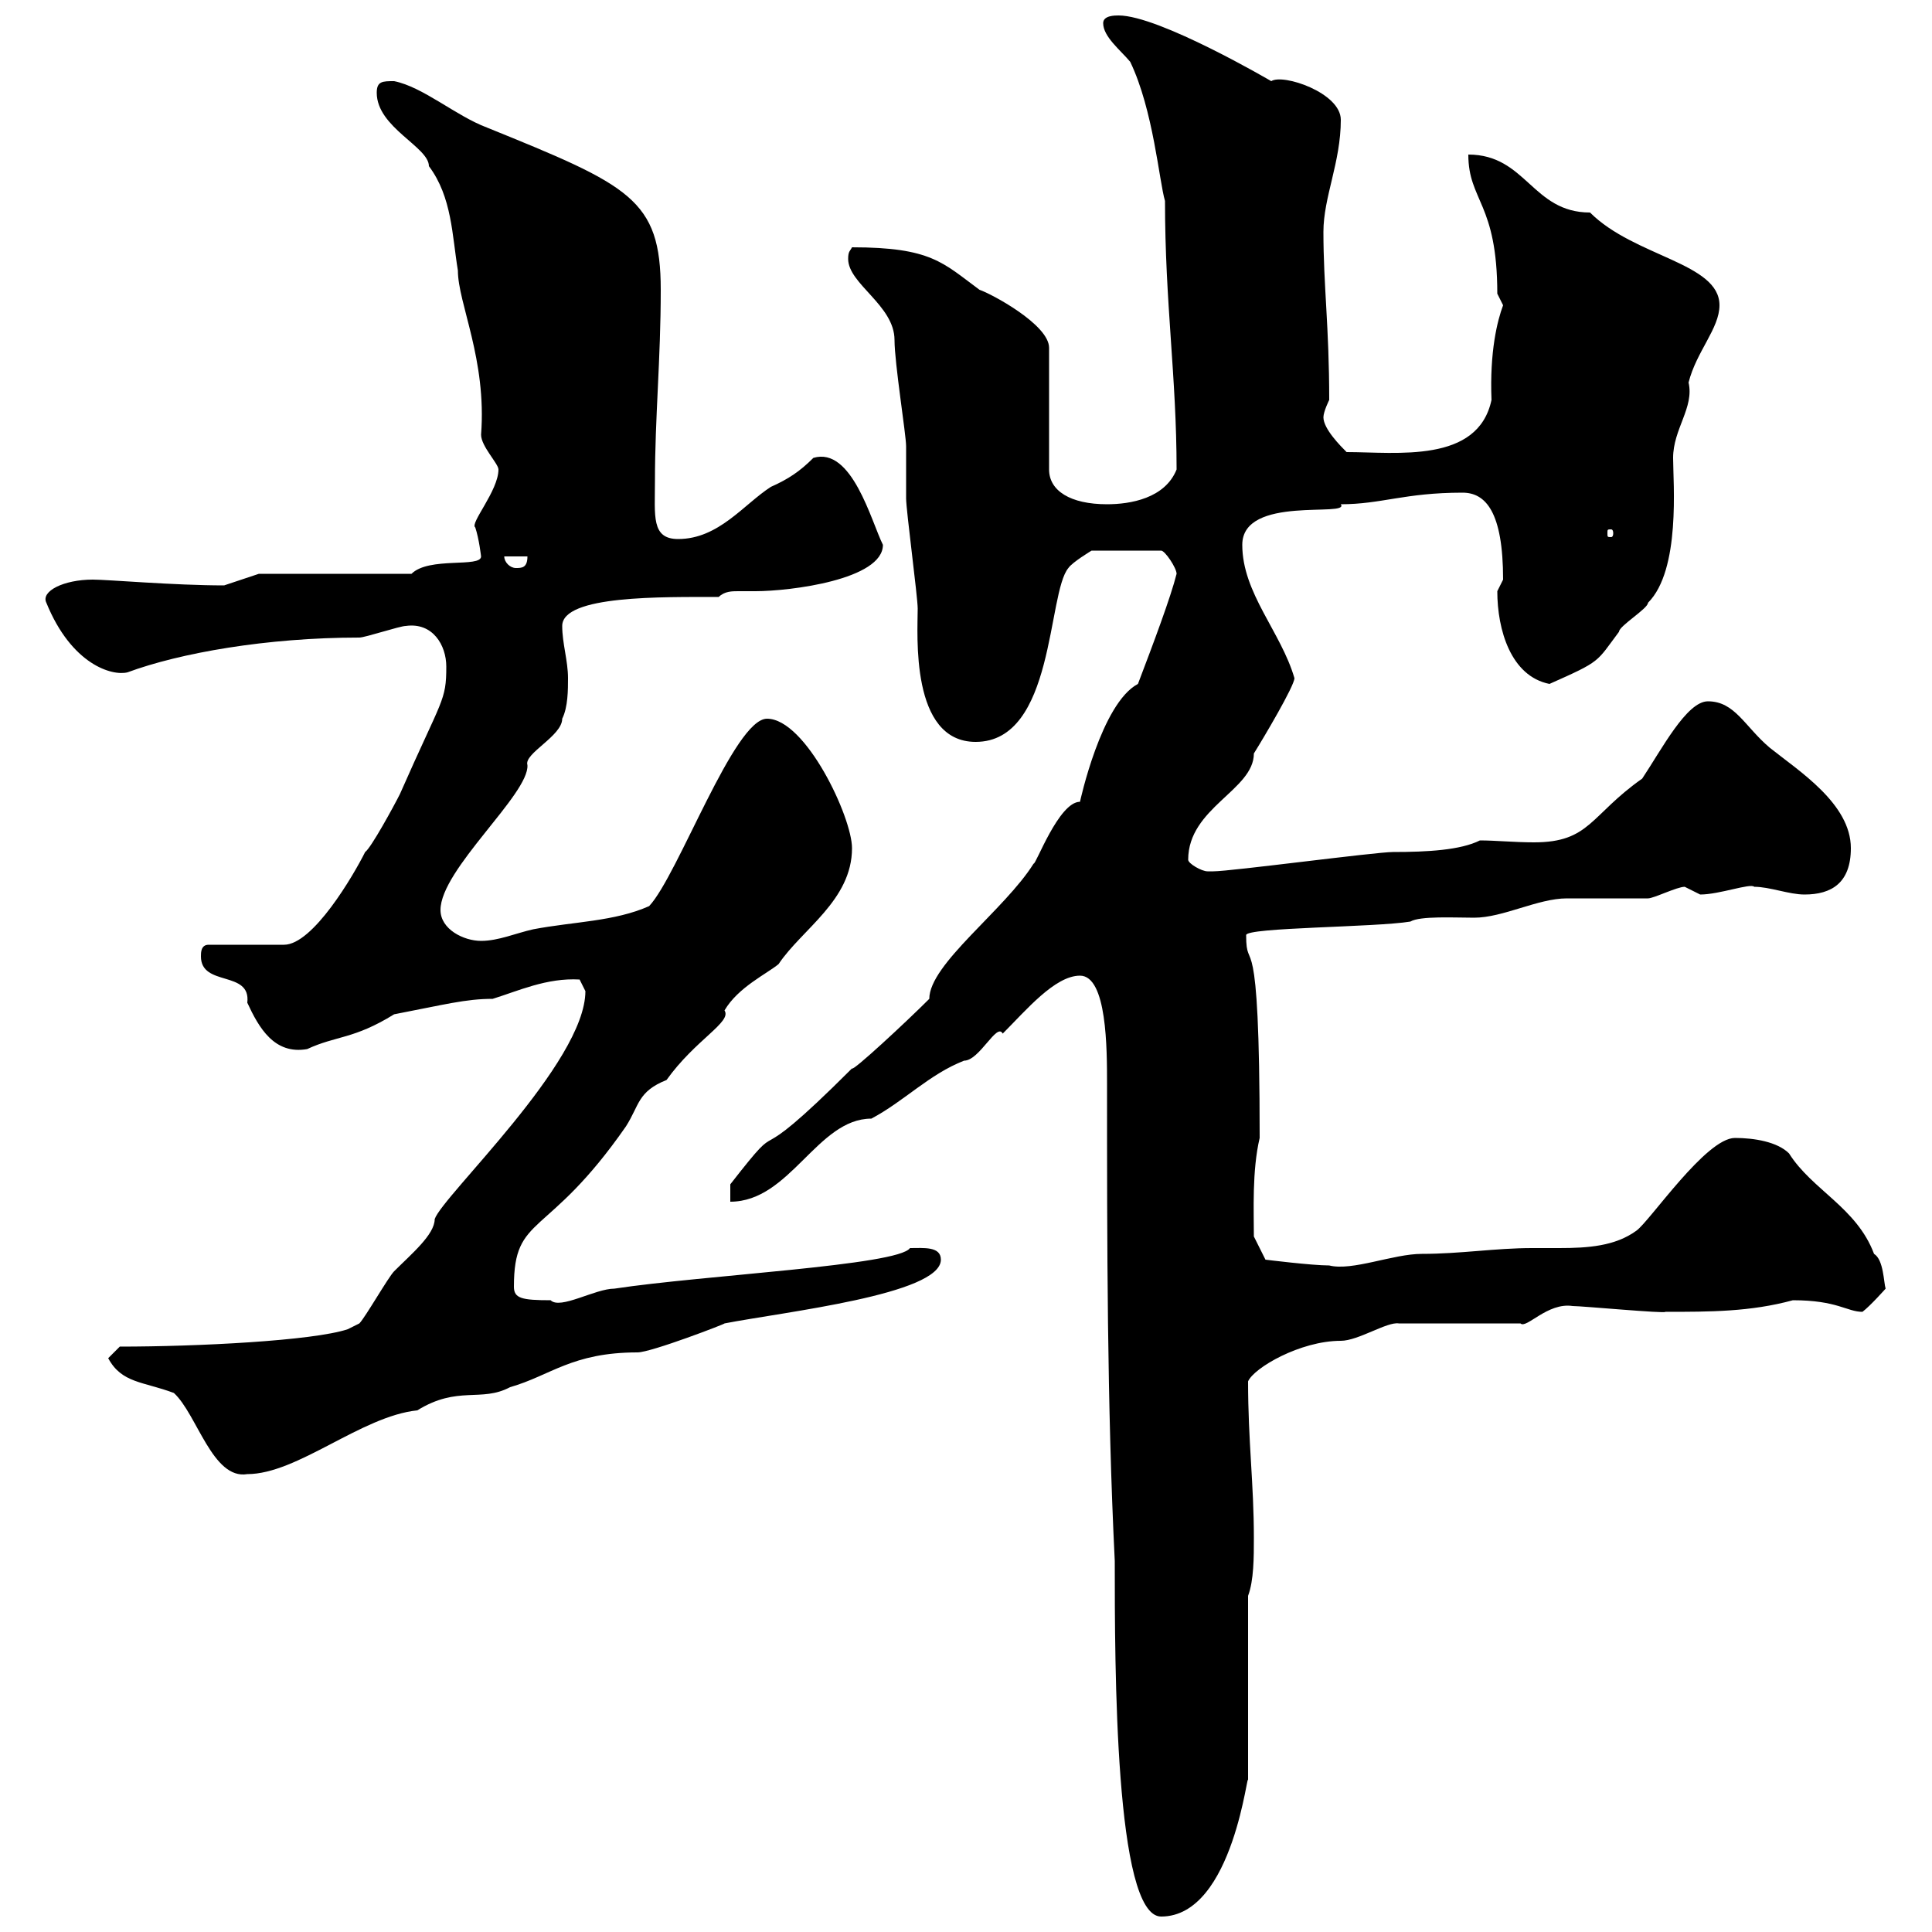<svg xmlns="http://www.w3.org/2000/svg" xmlns:xlink="http://www.w3.org/1999/xlink" width="300" height="300"><path d="M171.90 168.30C171.90 192.90 171.90 218.10 173.10 242.40C173.10 258.60 173.10 297.60 180.30 297.60C191.70 297.60 193.80 273.60 193.80 276.60L193.80 247.80C194.70 245.40 194.70 241.80 194.70 238.80C194.70 230.40 193.80 223.80 193.80 214.50C194.70 212.40 201.90 208.20 208.20 208.20C210.90 208.20 215.40 205.20 217.20 205.50L236.10 205.50C237 206.40 240.30 202.20 244.20 202.80C245.70 202.80 258.60 204 258.60 203.70C265.50 203.70 271.80 203.70 278.40 201.90C285.30 201.90 286.80 203.70 289.20 203.70C290.40 202.80 292.80 200.10 292.80 200.10C292.50 199.20 292.50 195.60 291 194.70C288.30 187.50 281.40 184.80 277.80 179.10C276 177.30 272.40 176.70 269.40 176.70C264.90 176.70 256.20 189.60 254.10 191.10C250.80 193.50 246.60 193.80 242.10 193.80C240.60 193.80 239.40 193.80 237.90 193.80C232.20 193.80 226.80 194.70 220.80 194.70C216.30 194.70 210 197.40 206.40 196.50C203.70 196.50 196.50 195.60 196.50 195.60L194.70 192C194.70 188.10 194.40 181.80 195.60 176.70C195.60 141.60 193.50 151.80 193.50 145.20C193.50 144 213.60 144 219 143.10C220.50 142.20 225.90 142.50 228.90 142.50C233.40 142.50 238.80 139.50 243.30 139.50C244.20 139.50 255 139.50 255.90 139.50C256.80 139.50 260.40 137.70 261.60 137.70C261.60 137.70 264 138.90 264 138.90C267 138.90 271.80 137.10 272.40 137.70C274.80 137.70 277.80 138.90 280.20 138.90C284.40 138.90 287.40 137.10 287.40 131.70C287.40 124.80 279.30 119.70 274.80 116.10C270.90 112.80 269.40 108.90 265.20 108.90C261.90 108.90 258 116.40 255 120.90C246.90 126.60 246.90 130.80 238.20 130.80C235.20 130.80 232.20 130.50 229.80 130.50C226.80 132 221.70 132.30 216.30 132.30C213.60 132.30 191.10 135.30 188.40 135.30C188.40 135.30 188.40 135.30 187.50 135.30C186.60 135.30 184.50 134.10 184.50 133.50C184.50 125.40 194.70 122.70 194.70 117C196.20 114.60 201 106.50 201 105.30C198.90 98.10 192.90 92.10 192.90 84.60C192.90 76.80 209.70 80.40 208.20 78.30C214.50 78.30 218.10 76.50 227.10 76.50C230.70 76.50 233.40 79.50 233.40 90C233.40 90 232.50 91.80 232.50 91.80C232.50 97.80 234.60 105 240.60 106.20C248.70 102.60 247.80 102.90 251.40 98.10C251.40 97.20 255.90 94.50 255.90 93.60C261 88.50 259.80 75 259.80 71.10C259.80 66.60 263.10 63.30 262.20 59.40C263.40 54.60 267 51 267 47.40C267 40.80 253.80 39.90 246.90 33C237.90 33 237 24 228 24C228 31.20 232.50 31.50 232.50 45.60C232.50 45.60 233.40 47.40 233.40 47.40C232.50 49.80 231.30 54.60 231.60 62.10C229.50 72 216.90 70.20 209.10 70.20C208.20 69.30 205.50 66.60 205.50 64.80C205.50 63.90 206.40 62.10 206.40 62.10C206.40 50.70 205.50 44.40 205.50 36C205.50 30.60 208.20 25.20 208.20 18.60C208.20 14.40 199.20 11.40 197.40 12.60C197.40 12.60 180 2.40 173.70 2.40C173.10 2.40 171.30 2.40 171.30 3.60C171.30 5.70 174 7.80 175.50 9.60C179.10 17.10 180 28.20 180.90 31.20C180.90 47.10 182.70 58.50 182.70 72.90C180.90 77.40 175.50 78.30 171.90 78.30C166.20 78.30 162.90 76.20 162.90 72.90L162.90 54C162.90 50.40 153.90 45.60 152.10 45C146.40 40.80 144.60 38.40 132.30 38.40C132 39 131.70 39 131.70 40.20C131.70 44.10 138.90 47.40 138.90 52.80C138.90 56.40 140.70 67.50 140.70 69.30C140.70 70.20 140.70 76.50 140.70 77.40C140.70 79.20 142.50 92.70 142.50 94.50C142.50 98.40 141.30 115.20 151.50 115.20C163.80 115.20 162.60 92.10 165.90 88.20C166.50 87.30 169.50 85.50 169.50 85.50L180.30 85.50C180.90 85.50 182.70 88.20 182.70 89.10C181.80 92.70 179.10 99.90 176.70 106.20C171 109.20 167.70 124.50 167.70 124.50C164.40 124.50 160.80 134.40 160.50 134.10C156 141.30 144.30 149.70 144.30 155.10C140.70 158.70 132.30 166.50 132.30 165.90C114.60 183.60 123 171.60 113.40 183.90C113.40 183.90 113.40 186.60 113.40 186.60C122.70 186.60 126.90 173.70 135.30 173.70C140.40 171 144.30 166.80 149.70 164.70C152.10 164.70 154.80 158.70 155.70 160.50C159.30 156.90 163.80 151.50 167.70 151.50C171.90 151.50 171.90 162.90 171.90 168.30ZM16.80 210.90C18.90 214.80 22.20 214.50 27 216.30C30.60 219.60 33 229.80 38.40 228.90C46.20 228.90 56.10 219.90 64.80 219C71.10 215.10 74.70 217.80 79.20 215.40C85.50 213.60 88.80 210 99 210C101.10 210 112.80 205.50 112.50 205.50C121.80 203.70 146.10 201 146.10 195.60C146.10 193.50 143.40 193.80 141.30 193.80C139.50 196.50 109.20 198 95.40 200.10C92.40 200.10 87 203.40 85.50 201.90C81 201.90 79.80 201.60 79.80 199.80C79.80 188.40 84.90 192.60 97.20 174.90C99.30 171.60 99 169.50 103.50 167.70C108 161.40 113.70 158.70 112.50 156.90C114.60 153.30 119.10 151.20 120.90 149.70C124.50 144.30 132.30 139.80 132.30 131.70C132.30 126.90 125.10 111.60 119.10 111.60C114 111.60 105.30 135.90 100.80 140.70C95.40 143.10 89.10 143.10 82.80 144.30C80.10 144.90 77.40 146.10 74.70 146.10C72 146.10 68.40 144.30 68.40 141.30C68.40 135 82.20 123.30 81.90 118.80C81.30 117 87.30 114.30 87.30 111.60C88.20 109.80 88.20 107.10 88.20 105.30C88.20 102.60 87.30 99.90 87.30 97.20C87.30 92.40 102.90 92.70 111.60 92.70C112.50 91.80 113.70 91.80 114.60 91.80C115.50 91.80 116.40 91.80 117.30 91.80C122.70 91.80 137.10 90 137.10 84.60C135.30 81 132.30 69.30 126.30 71.10C124.20 73.20 122.40 74.40 119.70 75.60C115.50 78.30 111.60 83.70 105.30 83.70C101.10 83.70 101.70 80.10 101.70 74.70C101.70 64.80 102.60 55.80 102.60 45C102.60 30.90 97.80 28.80 75.60 19.80C70.80 18 65.70 13.50 61.20 12.60C59.40 12.60 58.50 12.60 58.50 14.40C58.50 19.80 66.60 22.80 66.60 25.80C70.20 30.60 70.20 36.60 71.10 42C71.10 47.10 75.60 55.80 74.70 67.50C74.70 69.30 77.40 72 77.40 72.90C77.40 76.20 72.90 81.30 73.80 81.90C74.40 83.70 74.70 86.40 74.70 86.40C74.70 88.20 66.60 86.40 63.90 89.10L40.20 89.10L34.80 90.90C27 90.90 16.80 90 14.40 90C9.90 90 6.30 91.80 7.20 93.60C11.10 103.20 17.40 105 19.80 104.40C27.90 101.40 41.40 99 55.80 99C56.70 99 62.10 97.20 63 97.20C67.20 96.60 69.30 100.20 69.30 103.50C69.30 108.90 68.70 108.30 62.10 123.30C61.20 125.10 57.60 131.70 56.70 132.30C54.90 135.90 48.60 146.70 44.10 146.70L32.40 146.70C31.20 146.70 31.20 147.90 31.20 148.50C31.20 153.30 39 150.60 38.40 155.70C40.20 159.60 42.60 163.80 47.70 162.90C52.20 160.80 54.90 161.40 61.20 157.50C69 156 72.30 155.10 76.50 155.10C80.40 153.90 84.90 151.80 90 152.10C90 152.10 90.90 153.90 90.90 153.90C90.90 165 68.70 185.70 67.50 189.30C67.50 191.70 63.90 194.70 61.20 197.40C60.30 198.30 56.70 204.60 55.80 205.50L54 206.40C48.60 208.20 30.60 209.10 18.60 209.10C18.60 209.10 16.80 210.90 16.80 210.90ZM78.30 86.40L81.90 86.40C81.90 88.20 81 88.20 80.10 88.20C79.20 88.20 78.30 87.30 78.30 86.40ZM250.50 82.80C250.50 83.40 250.20 83.40 250.20 83.40C249.60 83.40 249.60 83.40 249.60 82.80C249.60 82.20 249.60 82.20 250.20 82.20C250.20 82.20 250.50 82.20 250.50 82.80Z"/></svg>